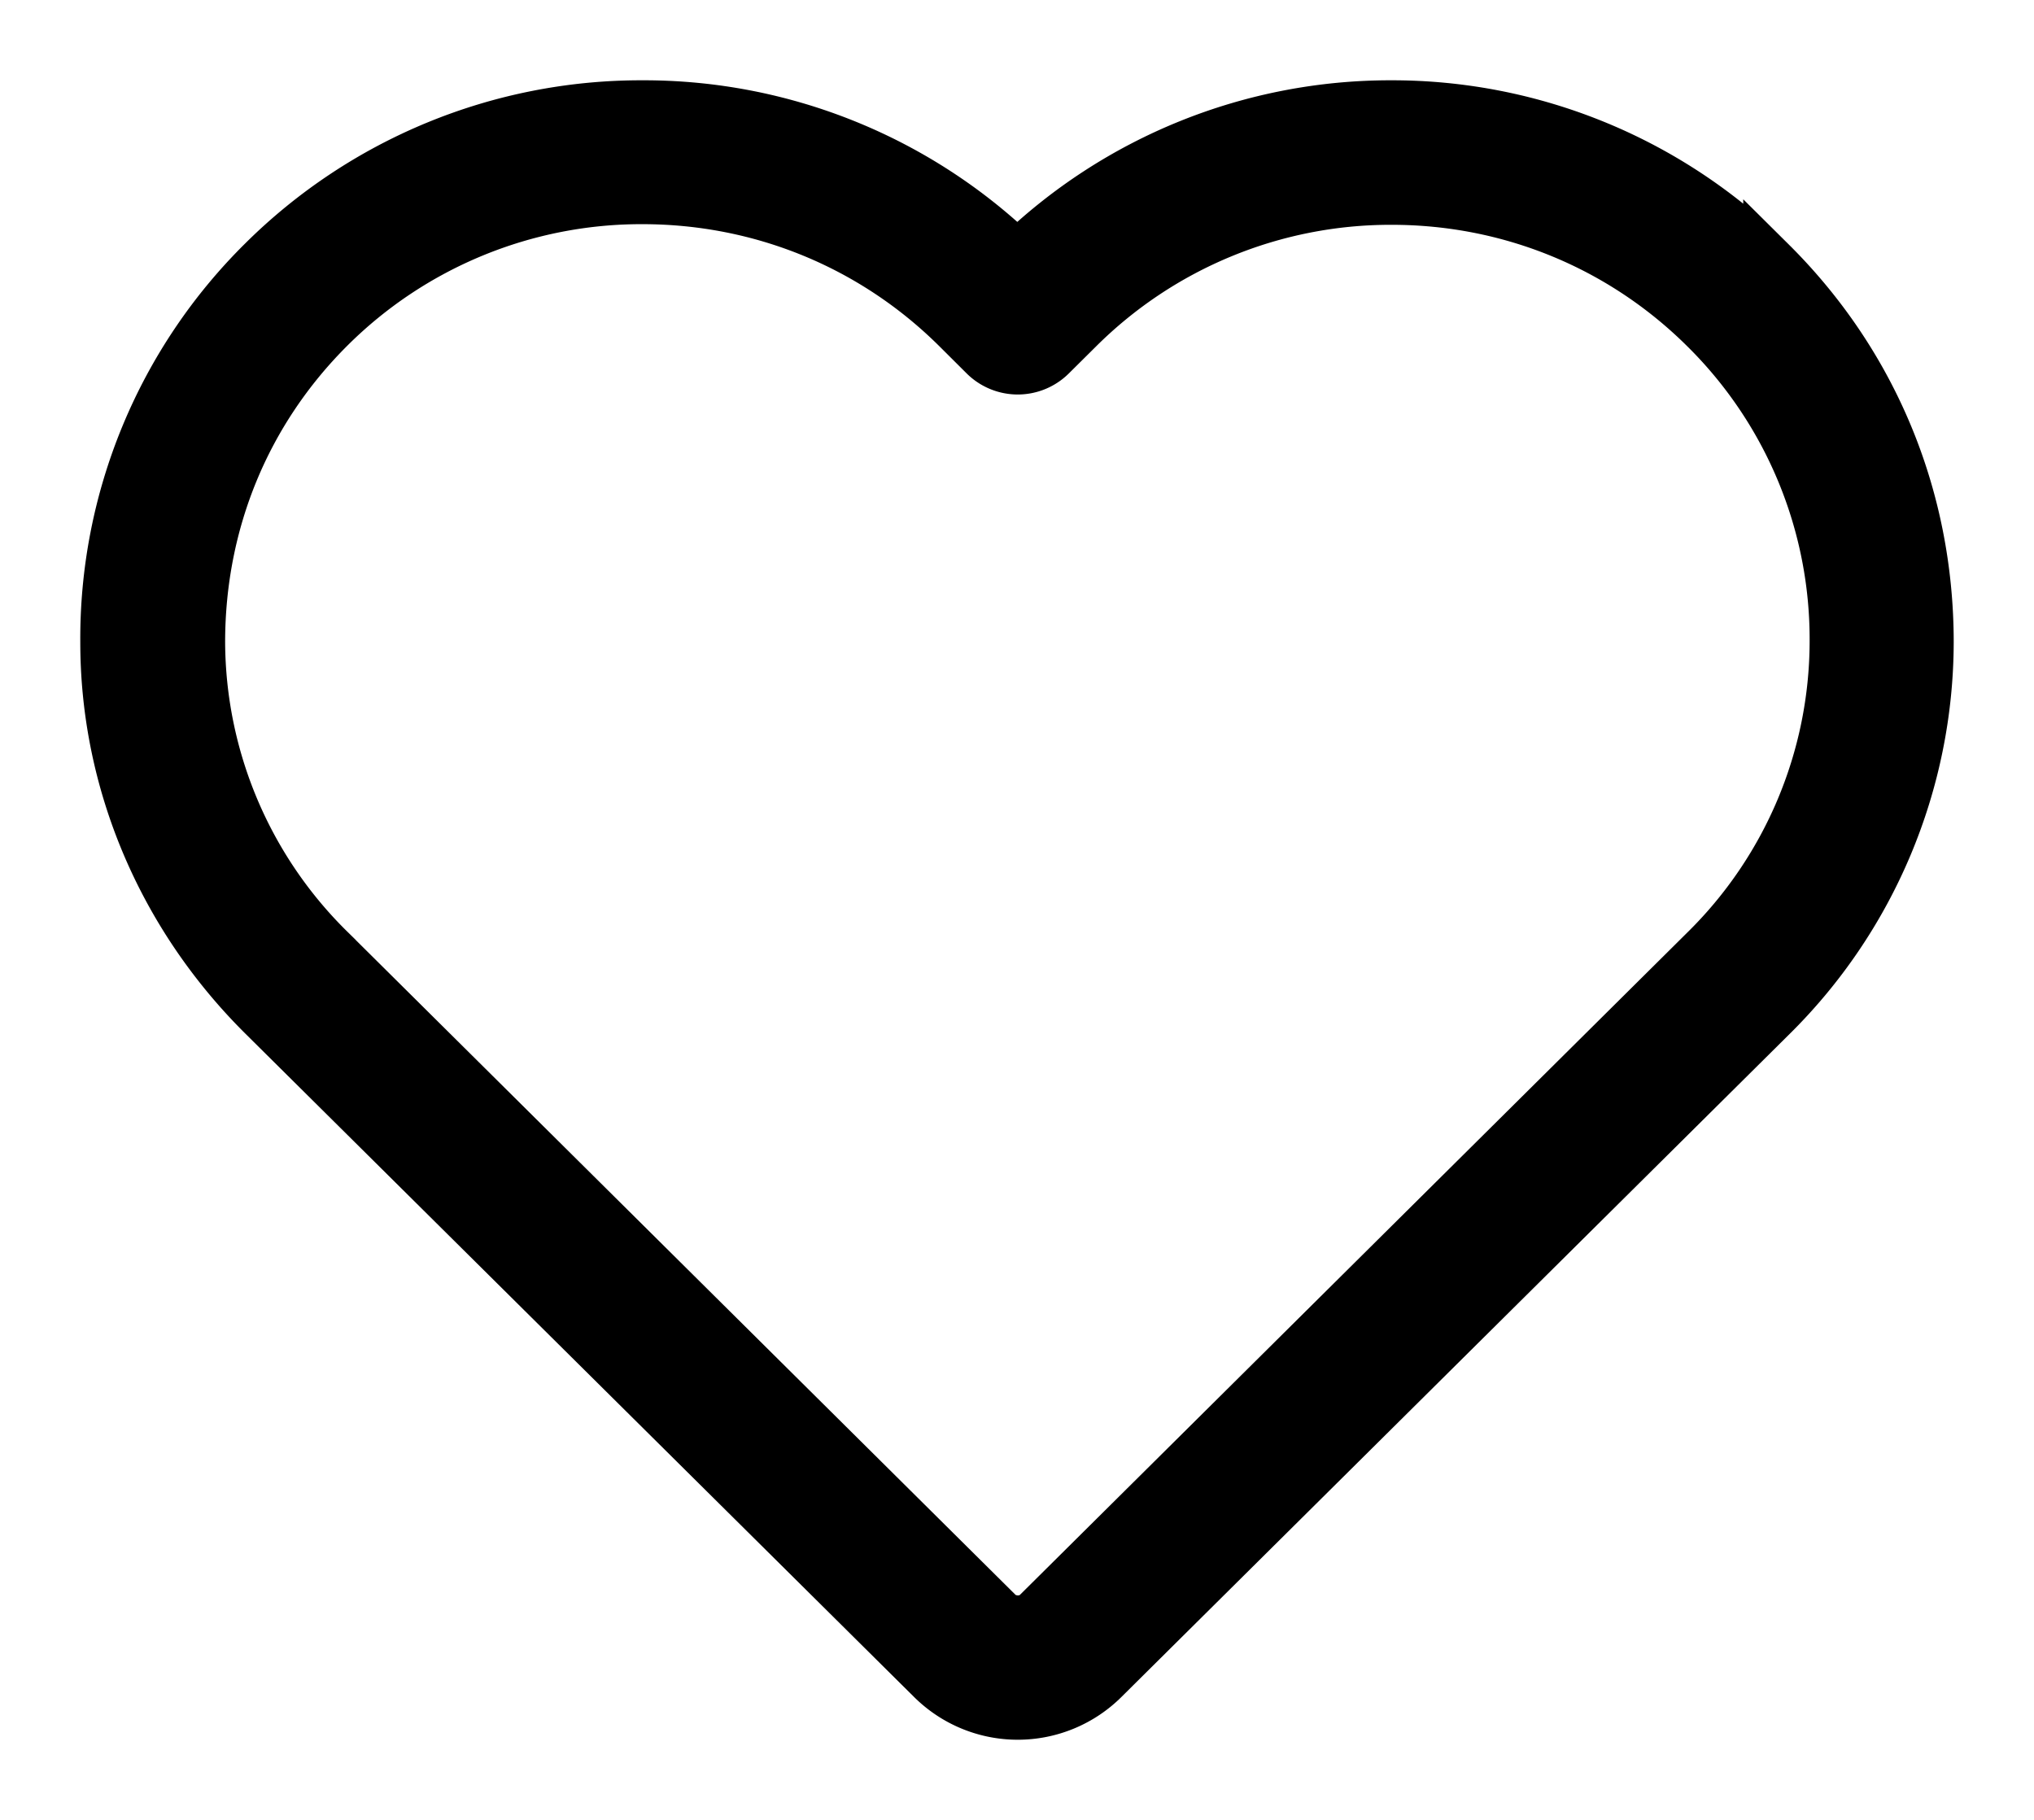 <svg xmlns="http://www.w3.org/2000/svg" width="19" height="17" viewBox="0 0 19 17"><g><g><g><g><path d="M3.07 3.05A4.14 4.14 0 0 1 6 1.844c1.115 0 2.162.43 2.949 1.211l.256.255a.427.427 0 0 0 .604 0l.25-.248A4.148 4.148 0 0 1 13 1.85c1.11 0 2.154.43 2.937 1.207A4.095 4.095 0 0 1 17.154 6a4.069 4.069 0 0 1-1.22 2.892l-6.233 6.186c-.1.1-.284.1-.388 0l-6.24-6.193A4.065 4.065 0 0 1 1.853 6c0-1.133.433-2.169 1.217-2.95zm5.643 12.623a1.124 1.124 0 0 0 1.588 0l6.23-6.182A4.909 4.909 0 0 0 18 6c0-1.35-.52-2.599-1.466-3.538A4.991 4.991 0 0 0 13 1a5 5 0 0 0-3.497 1.414A5.008 5.008 0 0 0 6 1a4.996 4.996 0 0 0-3.534 1.452A4.939 4.939 0 0 0 1 6c0 1.292.523 2.541 1.47 3.48z"/><path fill="none" stroke="#000" stroke-miterlimit="20" stroke-width=".5" d="M3.07 3.05A4.14 4.14 0 0 1 6 1.844c1.115 0 2.162.43 2.949 1.211l.256.255a.427.427 0 0 0 .604 0l.25-.248A4.148 4.148 0 0 1 13 1.85c1.11 0 2.154.43 2.937 1.207A4.095 4.095 0 0 1 17.154 6a4.069 4.069 0 0 1-1.22 2.892l-6.233 6.186c-.1.1-.284.1-.388 0l-6.24-6.193A4.065 4.065 0 0 1 1.853 6c0-1.133.433-2.169 1.217-2.95zm5.643 12.623a1.124 1.124 0 0 0 1.588 0l6.23-6.182A4.909 4.909 0 0 0 18 6c0-1.35-.52-2.599-1.466-3.538A4.991 4.991 0 0 0 13 1a5 5 0 0 0-3.497 1.414A5.008 5.008 0 0 0 6 1a4.996 4.996 0 0 0-3.534 1.452A4.939 4.939 0 0 0 1 6c0 1.292.523 2.541 1.47 3.48z"/></g></g></g></g></svg>